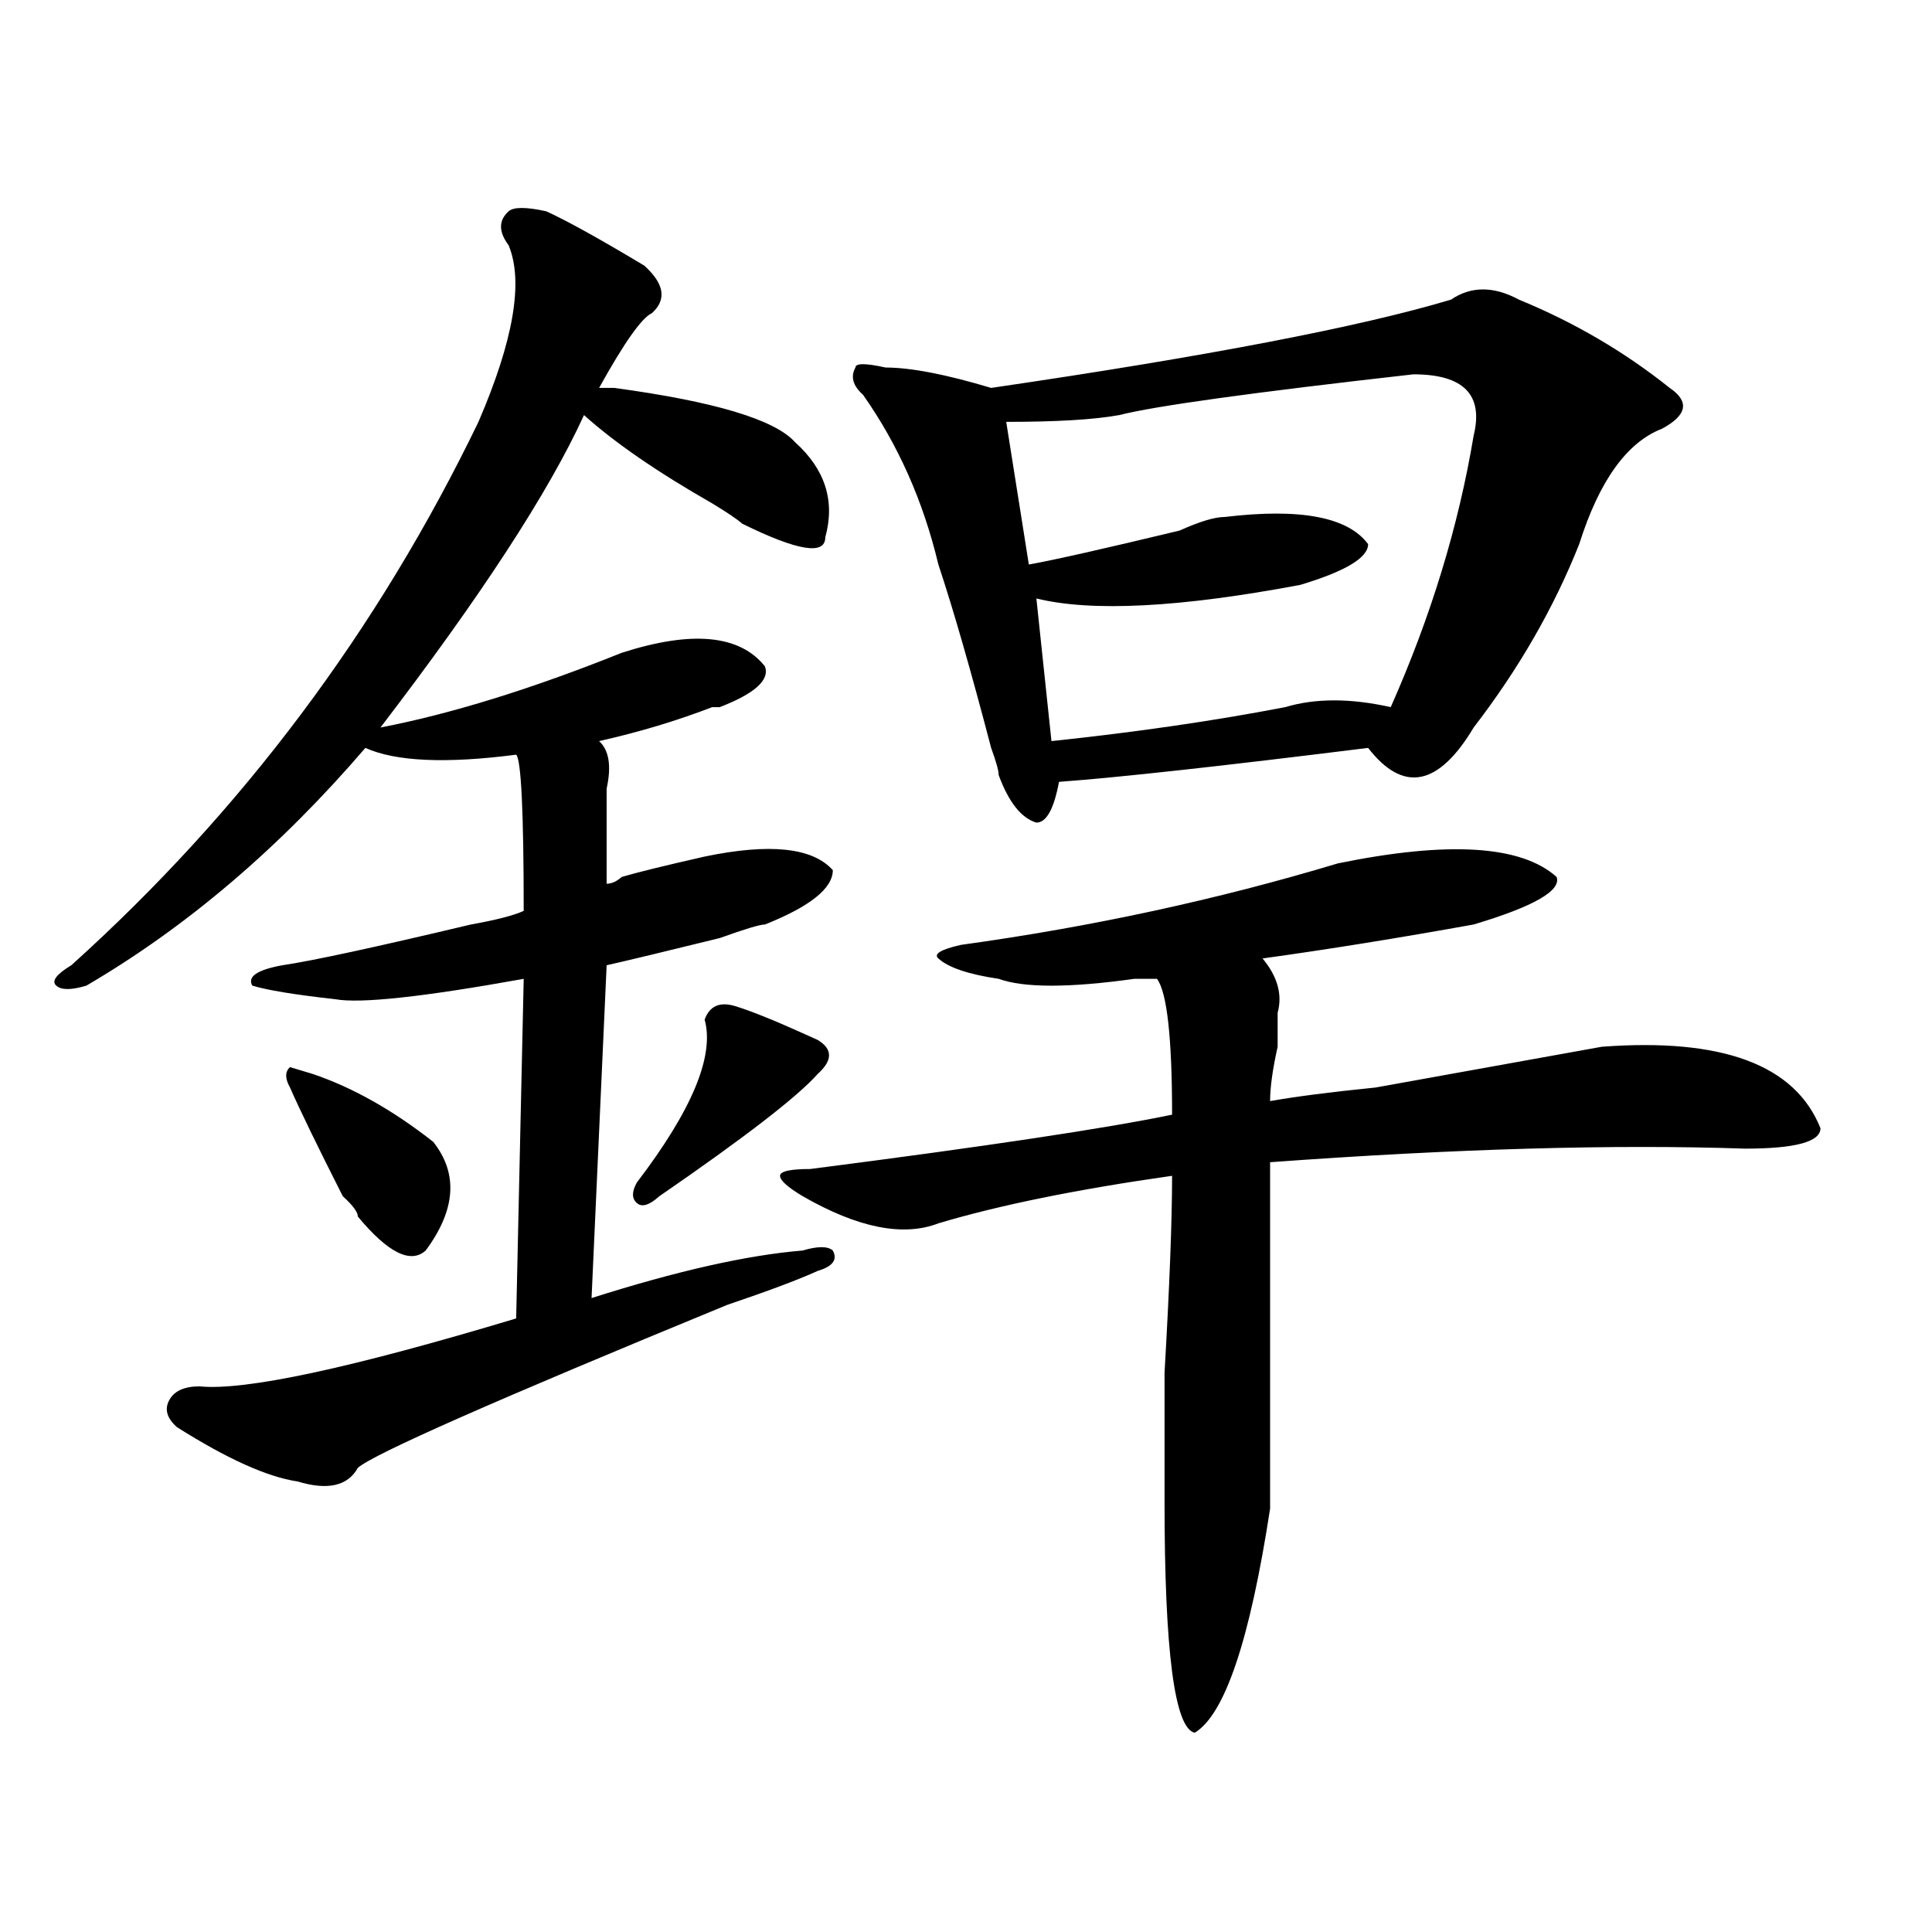 <?xml version="1.0" encoding="utf-8"?>
<!-- Generator: Adobe Illustrator 16.0.0, SVG Export Plug-In . SVG Version: 6.00 Build 0)  -->
<!DOCTYPE svg PUBLIC "-//W3C//DTD SVG 1.1//EN" "http://www.w3.org/Graphics/SVG/1.1/DTD/svg11.dtd">
<svg version="1.1" id="图层_1" xmlns="http://www.w3.org/2000/svg" xmlns:xlink="http://www.w3.org/1999/xlink" x="0px" y="0px"
	 width="1000px" height="1000px" viewBox="0 0 1000 1000" enable-background="new 0 0 1000 1000" xml:space="preserve">
<path d="M282.773,109.375c10.365,4.725,27.316,14.063,50.73,28.125c10.365,9.394,11.707,17.578,3.902,24.609
	c-5.244,2.362-14.329,15.271-27.316,38.672c2.561,0,5.183,0,7.805,0c52.011,7.031,83.229,16.425,93.656,28.125
	c15.609,14.063,20.792,30.487,15.609,49.219c0,9.394-14.329,7.031-42.926-7.031c-2.622-2.307-7.805-5.822-15.609-10.547
	c-28.658-16.369-50.73-31.641-66.34-45.703c-18.231,39.881-53.353,93.769-105.363,161.719
	c36.401-7.031,78.047-19.885,124.875-38.672c36.401-11.7,61.096-9.338,74.145,7.031c2.561,7.031-5.244,14.063-23.414,21.094h-3.902
	c-18.231,7.031-37.743,12.909-58.535,17.578c5.183,4.725,6.463,12.909,3.902,24.609c0,14.063,0,30.487,0,49.219
	c2.561,0,5.183-1.153,7.805-3.516c7.805-2.307,22.072-5.822,42.926-10.547c33.779-7.031,55.913-4.669,66.34,7.031
	c0,9.394-11.707,18.787-35.121,28.125c-2.622,0-10.427,2.362-23.414,7.031c-28.658,7.031-48.17,11.756-58.535,14.063l-7.805,172.266
	c44.206-14.063,80.607-22.247,109.266-24.609c7.805-2.307,12.987-2.307,15.609,0c2.561,4.725,0,8.24-7.805,10.547
	c-10.427,4.725-26.036,10.547-46.828,17.578c-119.692,49.219-183.41,77.344-191.215,84.375c-5.244,9.394-15.609,11.756-31.219,7.031
	c-15.609-2.307-36.463-11.7-62.438-28.125c-5.244-4.669-6.524-9.338-3.902-14.063c2.561-4.669,7.805-7.031,15.609-7.031
	c23.414,2.362,78.047-9.338,163.898-35.156l3.902-175.781c-52.072,9.394-84.571,12.909-97.559,10.547
	c-20.854-2.307-35.121-4.669-42.926-7.031c-2.622-4.669,2.561-8.185,15.609-10.547c15.609-2.307,48.108-9.338,97.559-21.094
	c12.987-2.307,22.072-4.669,27.316-7.031c0-51.525-1.342-78.497-3.902-80.859c-36.463,4.725-62.438,3.516-78.047-3.516
	C144.85,438.69,96.741,479.725,44.73,510.156c-7.805,2.362-13.049,2.362-15.609,0c-2.622-2.307,0-5.822,7.805-10.547
	c88.412-79.65,158.654-173.419,210.727-281.25c18.17-42.188,23.414-72.619,15.609-91.406c-5.244-7.031-5.244-12.854,0-17.578
	C265.822,107.068,272.347,107.068,282.773,109.375z M161.801,555.859c20.792,7.031,41.584,18.787,62.438,35.156
	c12.987,16.425,11.707,35.156-3.902,56.25c-7.805,7.031-19.512,1.209-35.121-17.578c0-2.307-2.622-5.822-7.805-10.547
	c-13.049-25.763-22.134-44.494-27.316-56.25c-2.622-4.669-2.622-8.185,0-10.547L161.801,555.859z M380.332,520.703
	c7.805,2.362,19.512,7.031,35.121,14.063l7.805,3.516c7.805,4.725,7.805,10.547,0,17.578c-10.427,11.756-37.743,32.85-81.949,63.281
	c-5.244,4.725-9.146,5.878-11.707,3.516c-2.622-2.307-2.622-5.822,0-10.547c28.597-37.463,40.304-65.588,35.121-84.375
	C367.283,520.703,372.527,518.396,380.332,520.703z M692.52,446.875c57.193-11.7,94.937-9.338,113.168,7.031
	c2.561,7.031-11.707,15.271-42.926,24.609c-39.023,7.031-75.486,12.909-109.266,17.578c7.805,9.394,10.365,18.787,7.805,28.125
	c0,4.725,0,10.547,0,17.578c-2.622,11.756-3.902,21.094-3.902,28.125c12.987-2.307,31.219-4.669,54.633-7.031
	c64.998-11.7,104.021-18.731,117.07-21.094c62.438-4.669,100.119,9.394,113.168,42.188c0,7.031-13.049,10.547-39.023,10.547
	c-67.682-2.307-149.631,0-245.848,7.031c0,79.706,0,139.472,0,179.297c-10.427,67.95-23.414,106.622-39.023,116.016
	c-10.427-2.362-15.609-42.188-15.609-119.531c0-11.7,0-33.947,0-66.797c2.561-44.494,3.902-78.497,3.902-101.953
	c-49.45,7.031-89.754,15.271-120.973,24.609c-18.231,7.031-41.646,2.362-70.242-14.063c-7.805-4.669-11.707-8.185-11.707-10.547
	c0-2.307,5.183-3.516,15.609-3.516c91.034-11.7,153.472-21.094,187.313-28.125c0-39.825-2.622-63.281-7.805-70.313
	c-2.622,0-6.524,0-11.707,0c-33.841,4.725-57.255,4.725-70.242,0c-15.609-2.307-26.036-5.822-31.219-10.547
	c-2.622-2.307,1.28-4.669,11.707-7.031C565.022,479.725,630.082,465.662,692.52,446.875z M786.176,155.078
	c28.597,11.756,54.633,26.972,78.047,45.703c10.365,7.031,9.085,14.063-3.902,21.094c-18.231,7.031-32.561,26.972-42.926,59.766
	c-13.049,32.85-31.219,64.49-54.633,94.922c-18.231,30.487-36.463,34.003-54.633,10.547
	c-75.486,9.394-128.777,15.271-159.996,17.578c-2.622,14.063-6.524,21.094-11.707,21.094c-7.805-2.307-14.329-10.547-19.512-24.609
	c0-2.307-1.342-7.031-3.902-14.063c-10.427-39.825-19.512-71.466-27.316-94.922c-7.805-32.794-20.854-62.072-39.023-87.891
	c-5.244-4.669-6.524-9.338-3.902-14.063c0-2.307,5.183-2.307,15.609,0c12.987,0,31.219,3.516,54.633,10.547
	c111.826-16.369,191.215-31.641,238.043-45.703C761.42,148.047,773.127,148.047,786.176,155.078z M731.543,193.75
	c-83.291,9.394-134.021,16.425-152.191,21.094c-13.049,2.362-32.561,3.516-58.535,3.516l11.707,73.828
	c12.987-2.307,39.023-8.185,78.047-17.578c10.365-4.669,18.17-7.031,23.414-7.031c39.023-4.669,63.718,0,74.145,14.063
	c0,7.031-11.707,14.063-35.121,21.094c-62.438,11.756-107.985,14.063-136.582,7.031l7.805,73.828
	c44.206-4.669,84.51-10.547,120.973-17.578c15.609-4.669,33.779-4.669,54.633,0c20.792-46.856,35.121-93.713,42.926-140.625
	C767.944,204.297,757.518,193.75,731.543,193.75z"/>
</svg>
